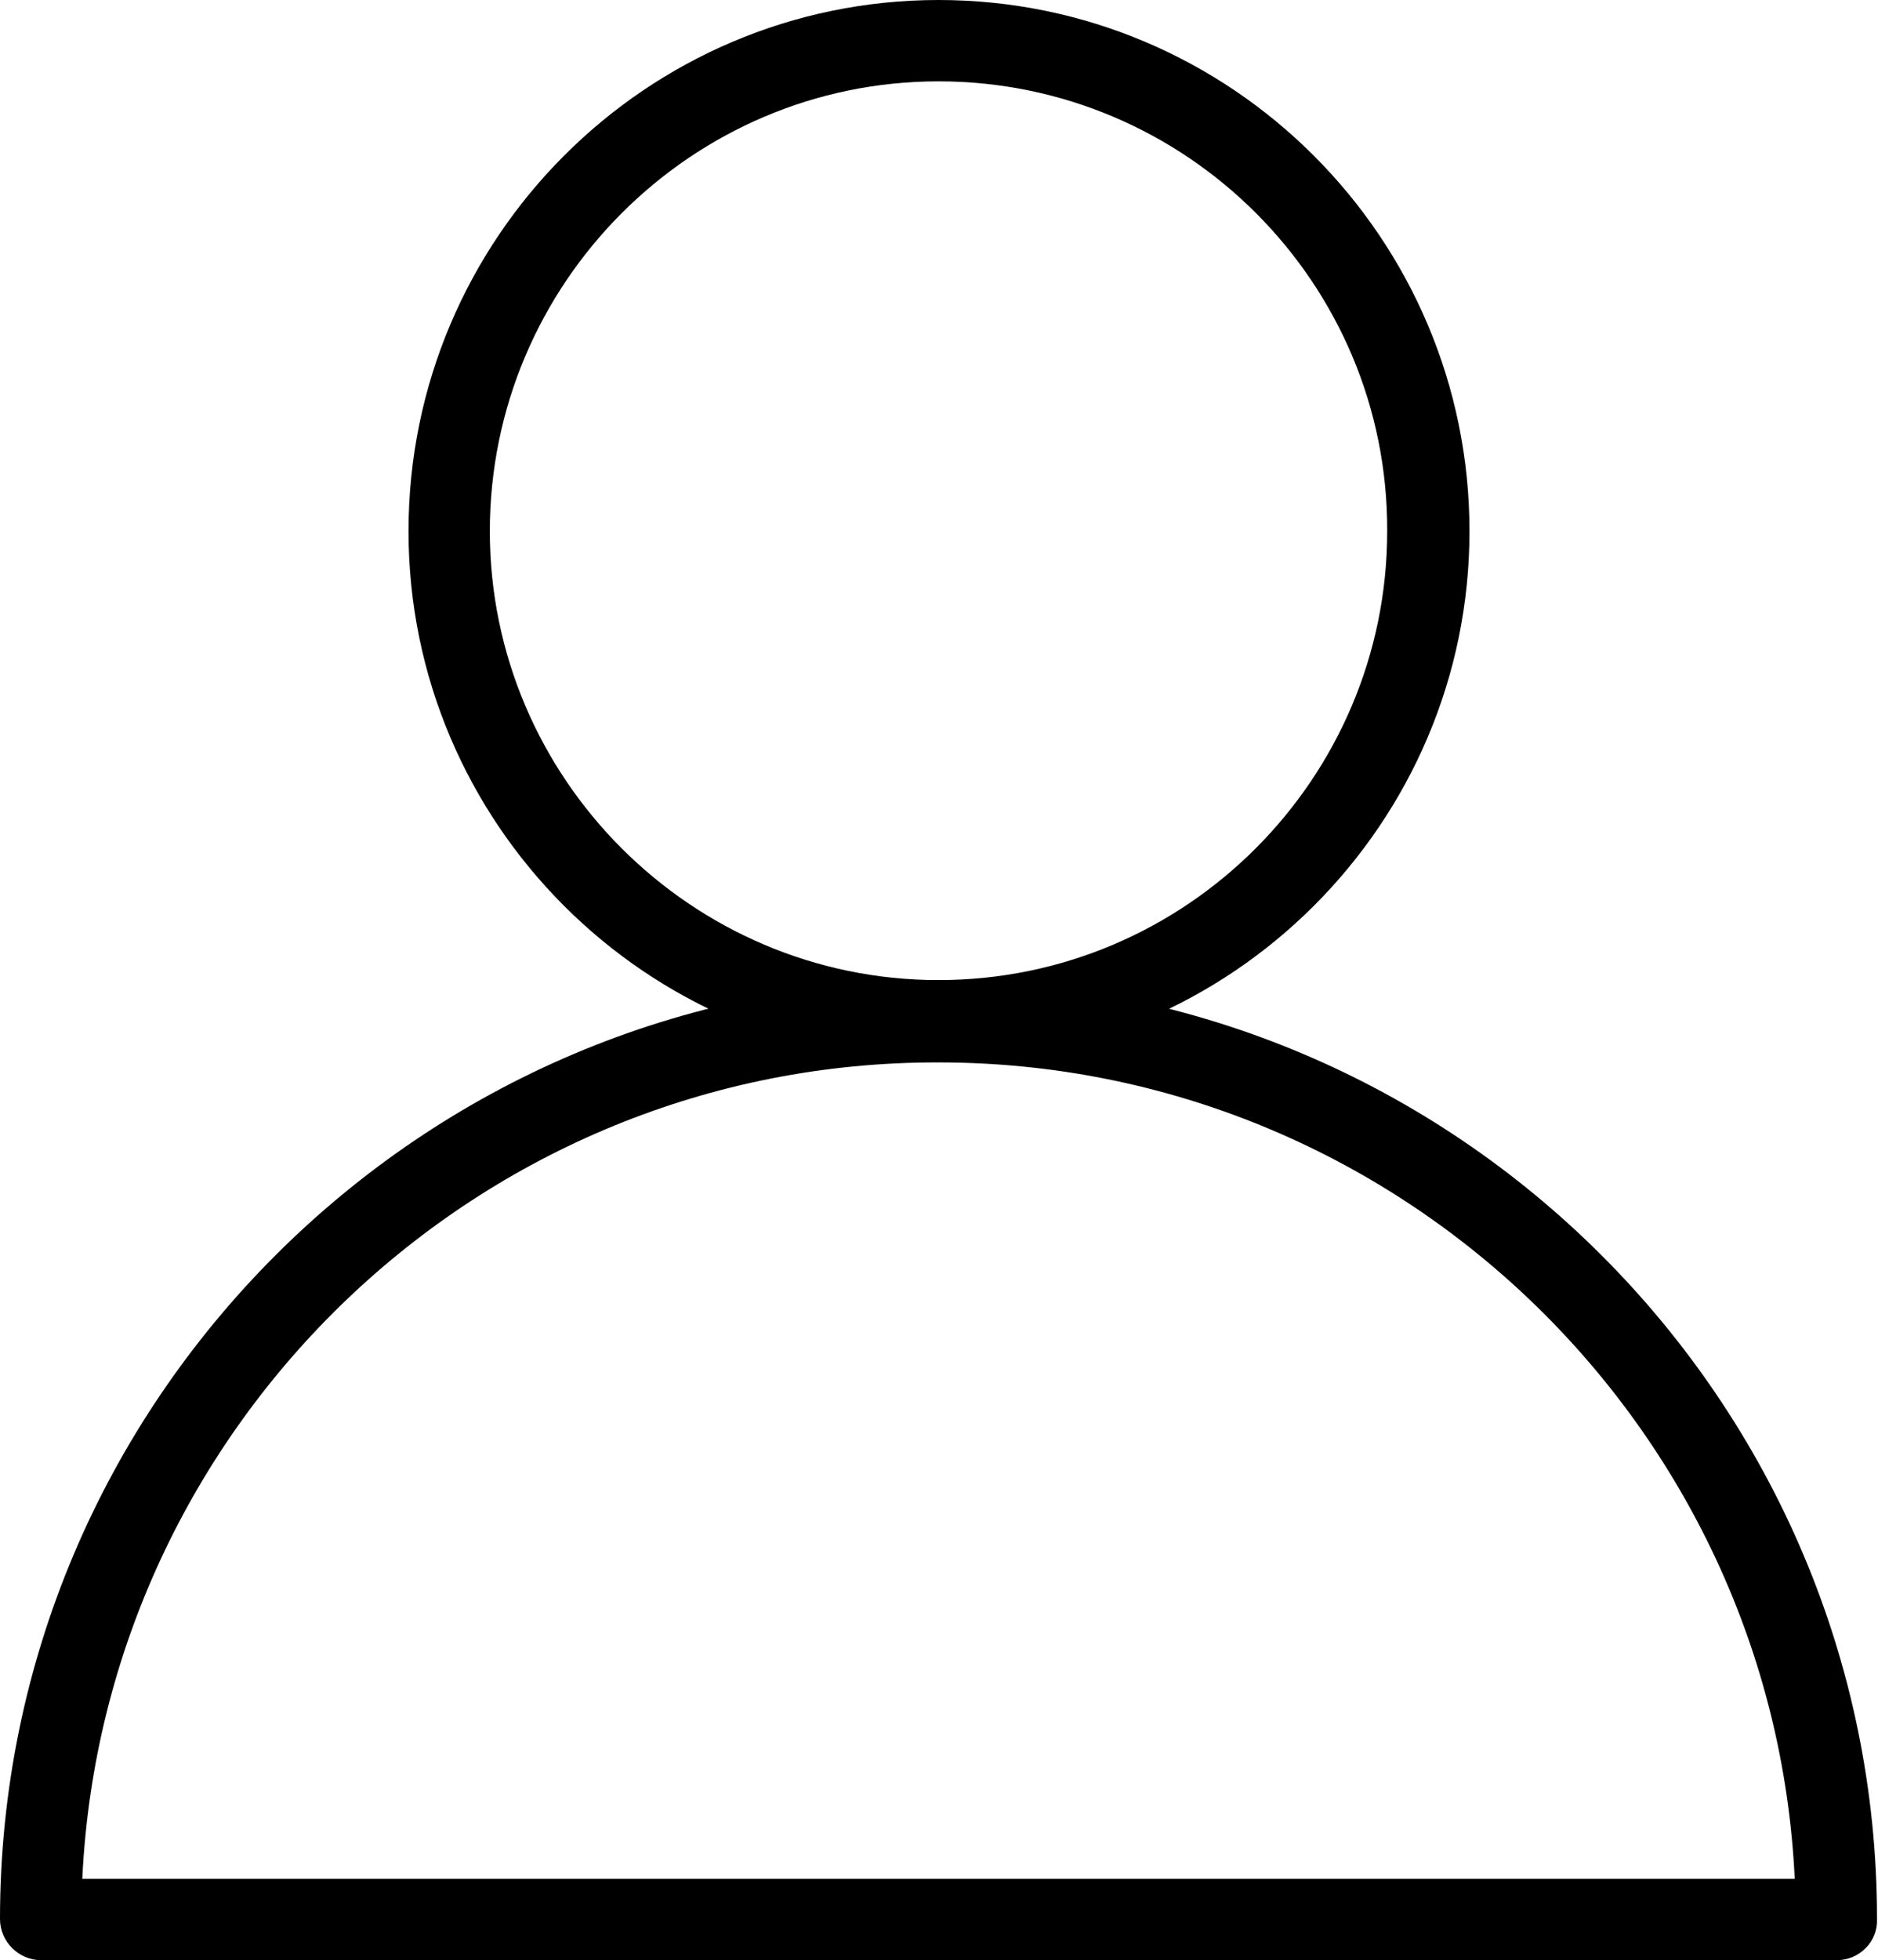 <?xml version="1.0" encoding="utf-8"?>
<!-- Generator: Adobe Illustrator 23.0.3, SVG Export Plug-In . SVG Version: 6.00 Build 0)  -->
<svg version="1.1" id="Layer_1" xmlns="http://www.w3.org/2000/svg" xmlns:xlink="http://www.w3.org/1999/xlink" x="0px" y="0px"
	 viewBox="0 0 191.7 200" style="enable-background:new 0 0 191.7 200;" xml:space="preserve">
<g id="_x30_8_x5F_member">
	<g>
		<path d="M95.8,108.3C66,108.3,41.7,84,41.7,54.2C41.7,24.3,66,0,95.8,0C125.7,0,150,24.3,150,54.2C150,84,125.7,108.3,95.8,108.3z
			 M95.8,8.3C70.6,8.3,50,28.9,50,54.2C50,79.4,70.6,100,95.8,100c25.3,0,45.8-20.6,45.8-45.8C141.7,28.9,121.1,8.3,95.8,8.3z"/>
	</g>
	<g>
		<path d="M187.5,200H4.2c-2.3,0-4.2-1.9-4.2-4.2C0,143,43,100,95.8,100c52.8,0,95.8,43,95.8,95.8C191.7,198.1,189.8,200,187.5,200z
			 M8.4,191.7h174.8c-2.2-46.3-40.6-83.3-87.4-83.3C49,108.3,10.6,145.3,8.4,191.7z"/>
	</g>
</g>
</svg>
